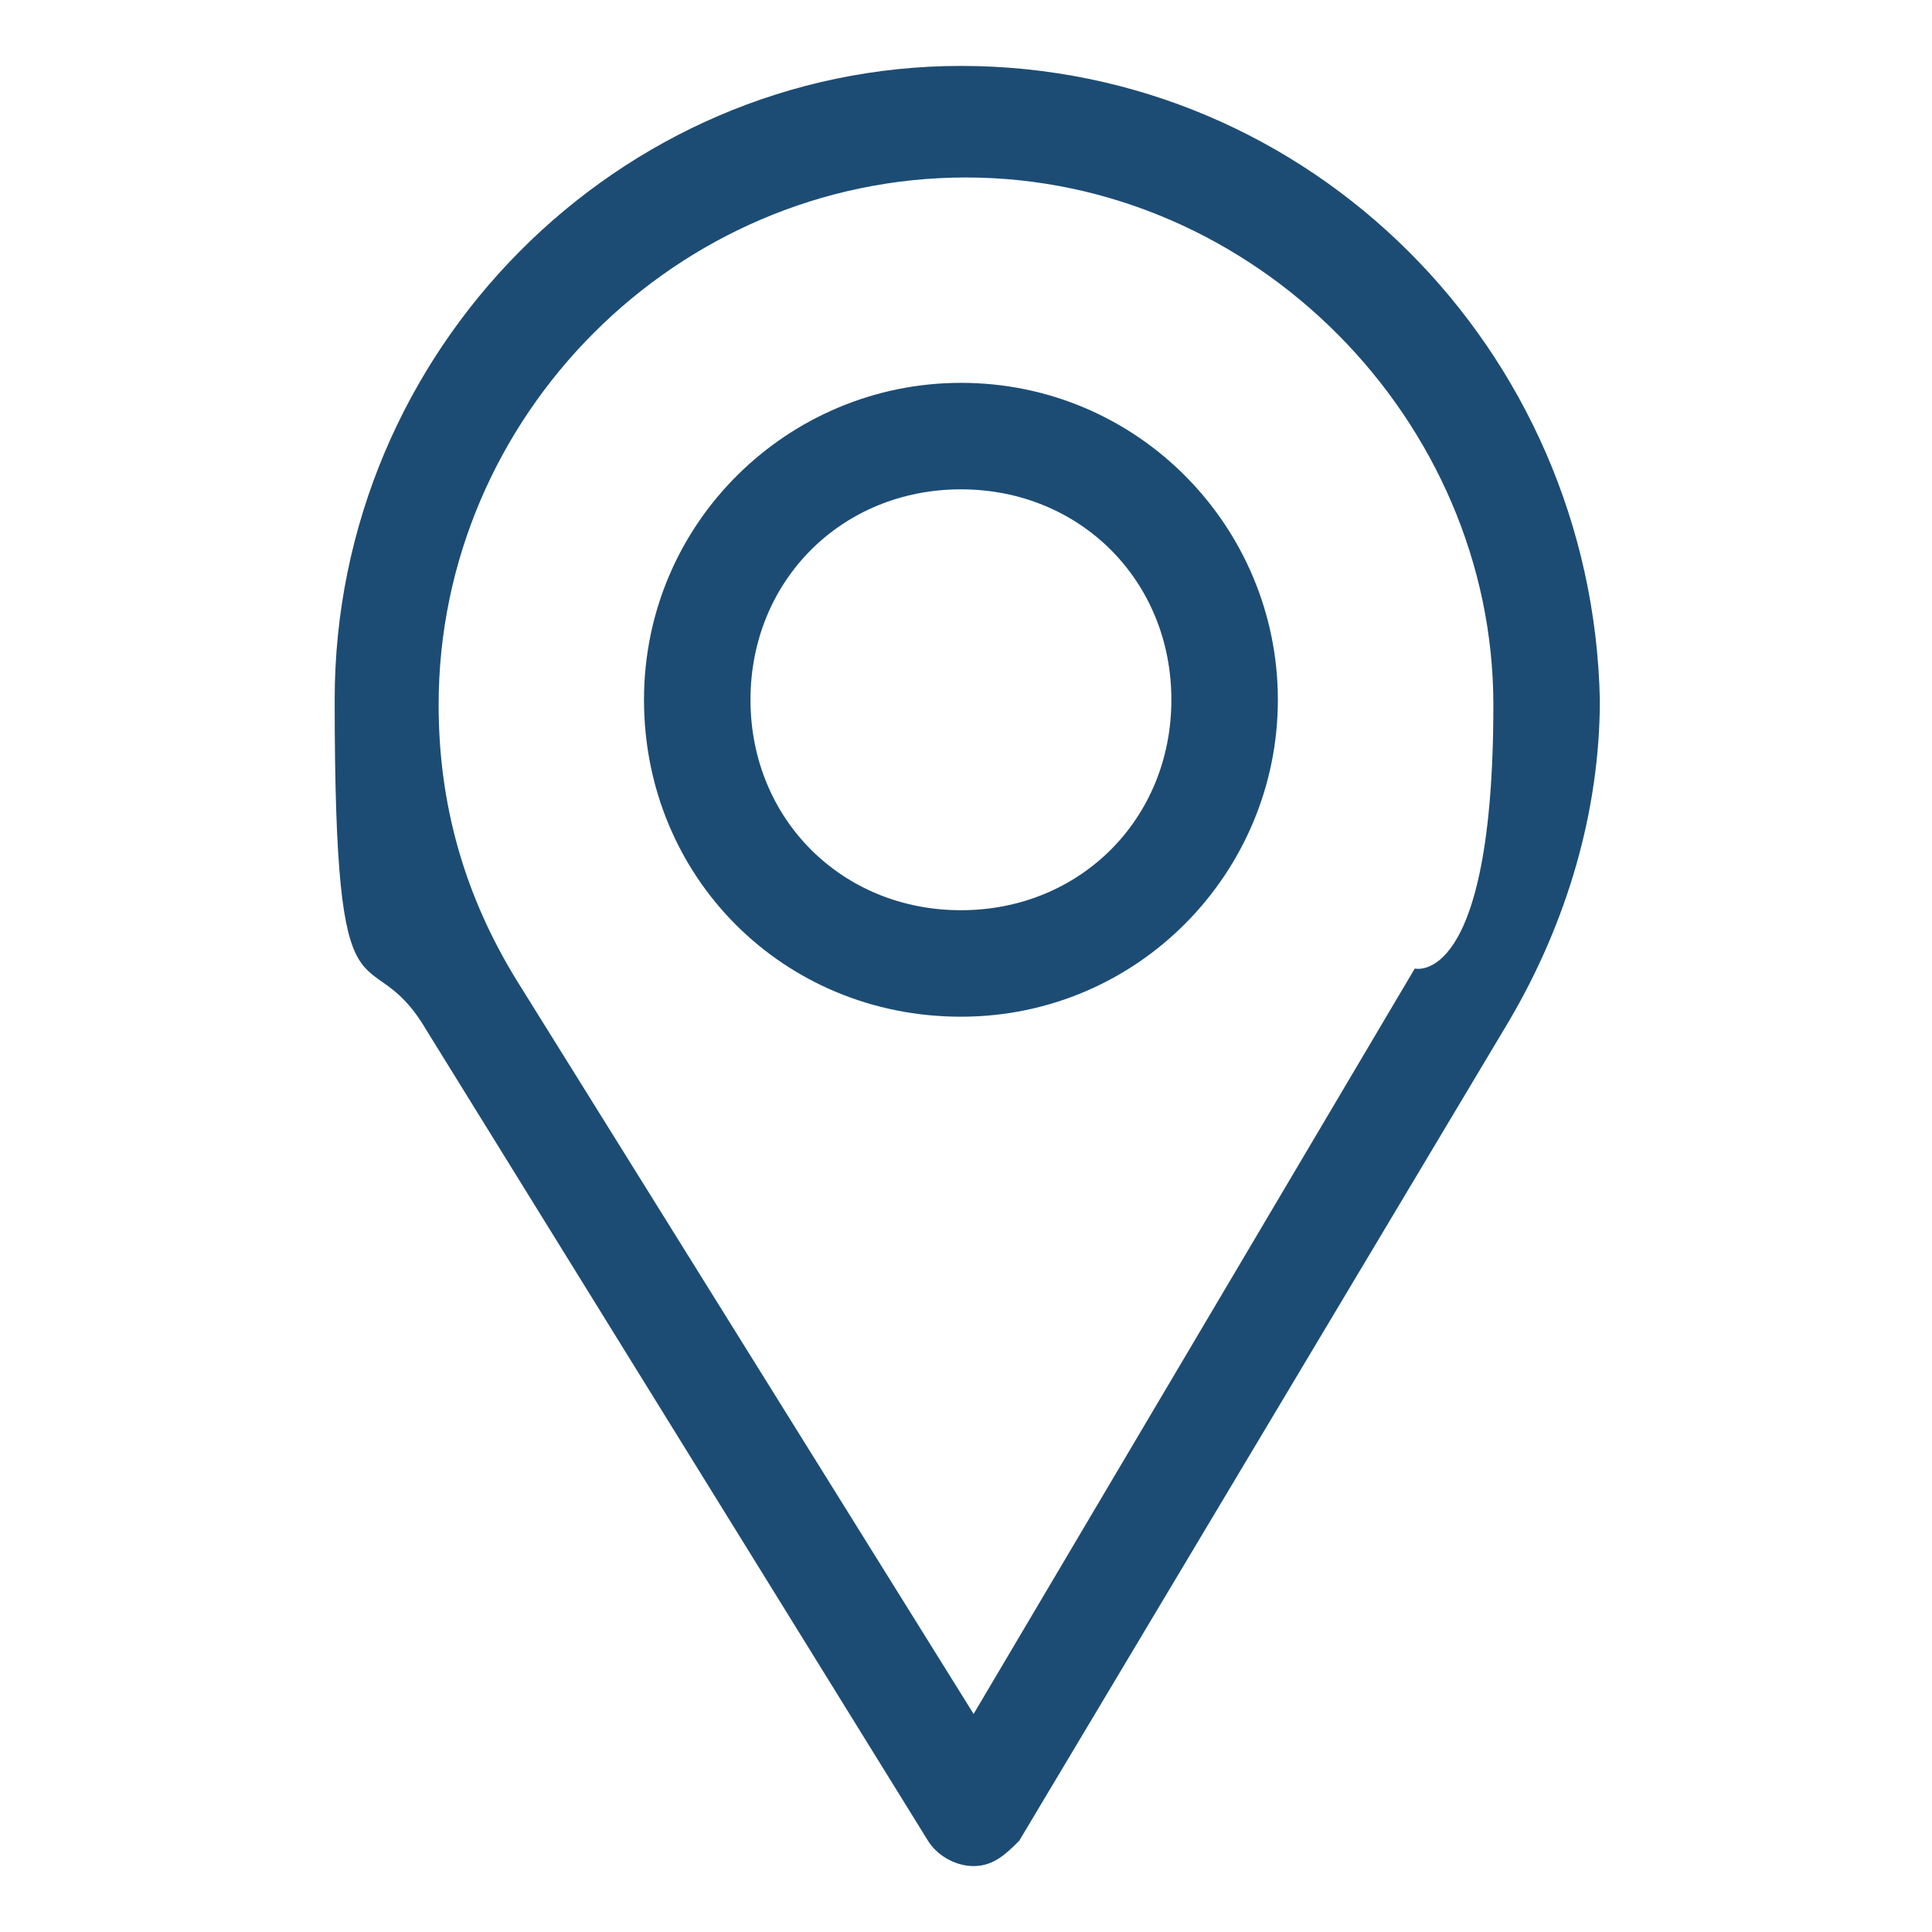 <?xml version="1.0" encoding="UTF-8"?>
<svg xmlns="http://www.w3.org/2000/svg" version="1.1" viewBox="0 0 76.2 76.2">
  <defs>
    <style>
      .cls-1 {
        fill: #1c4c74;
      }
    </style>
  </defs>
  <!-- Generator: Adobe Illustrator 28.7.4, SVG Export Plug-In . SVG Version: 1.2.0 Build 166)  -->
  <g>
    <g id="Layer_1">
      <g>
        <path class="cls-1" d="M37.9,2.6c-13.5,0-24.7,11.2-24.7,25s1.3,9.1,3.6,13l19.8,32c.3.5,1,1,1.8,1s1.3-.5,1.8-1l19.3-32.3c2.3-3.9,3.6-8.3,3.6-12.7-.3-13.8-11.4-25-25.2-25ZM55.8,38.2l-17.4,29.4-18-28.9c-2.1-3.4-3.1-7-3.1-10.9,0-11.4,9.4-20.8,20.8-20.8s20.8,9.6,20.8,20.8-3.1,10.4-3.1,10.4Z"/>
        <path class="cls-1" d="M37.9,15.1c-6.8,0-12.5,5.5-12.5,12.5s5.5,12.5,12.5,12.5,12.5-5.7,12.5-12.5-5.5-12.5-12.5-12.5ZM37.9,35.9c-4.7,0-8.3-3.6-8.3-8.3s3.6-8.3,8.3-8.3,8.3,3.6,8.3,8.3-3.6,8.3-8.3,8.3Z"/>
      </g>
    </g>
  </g>
</svg>